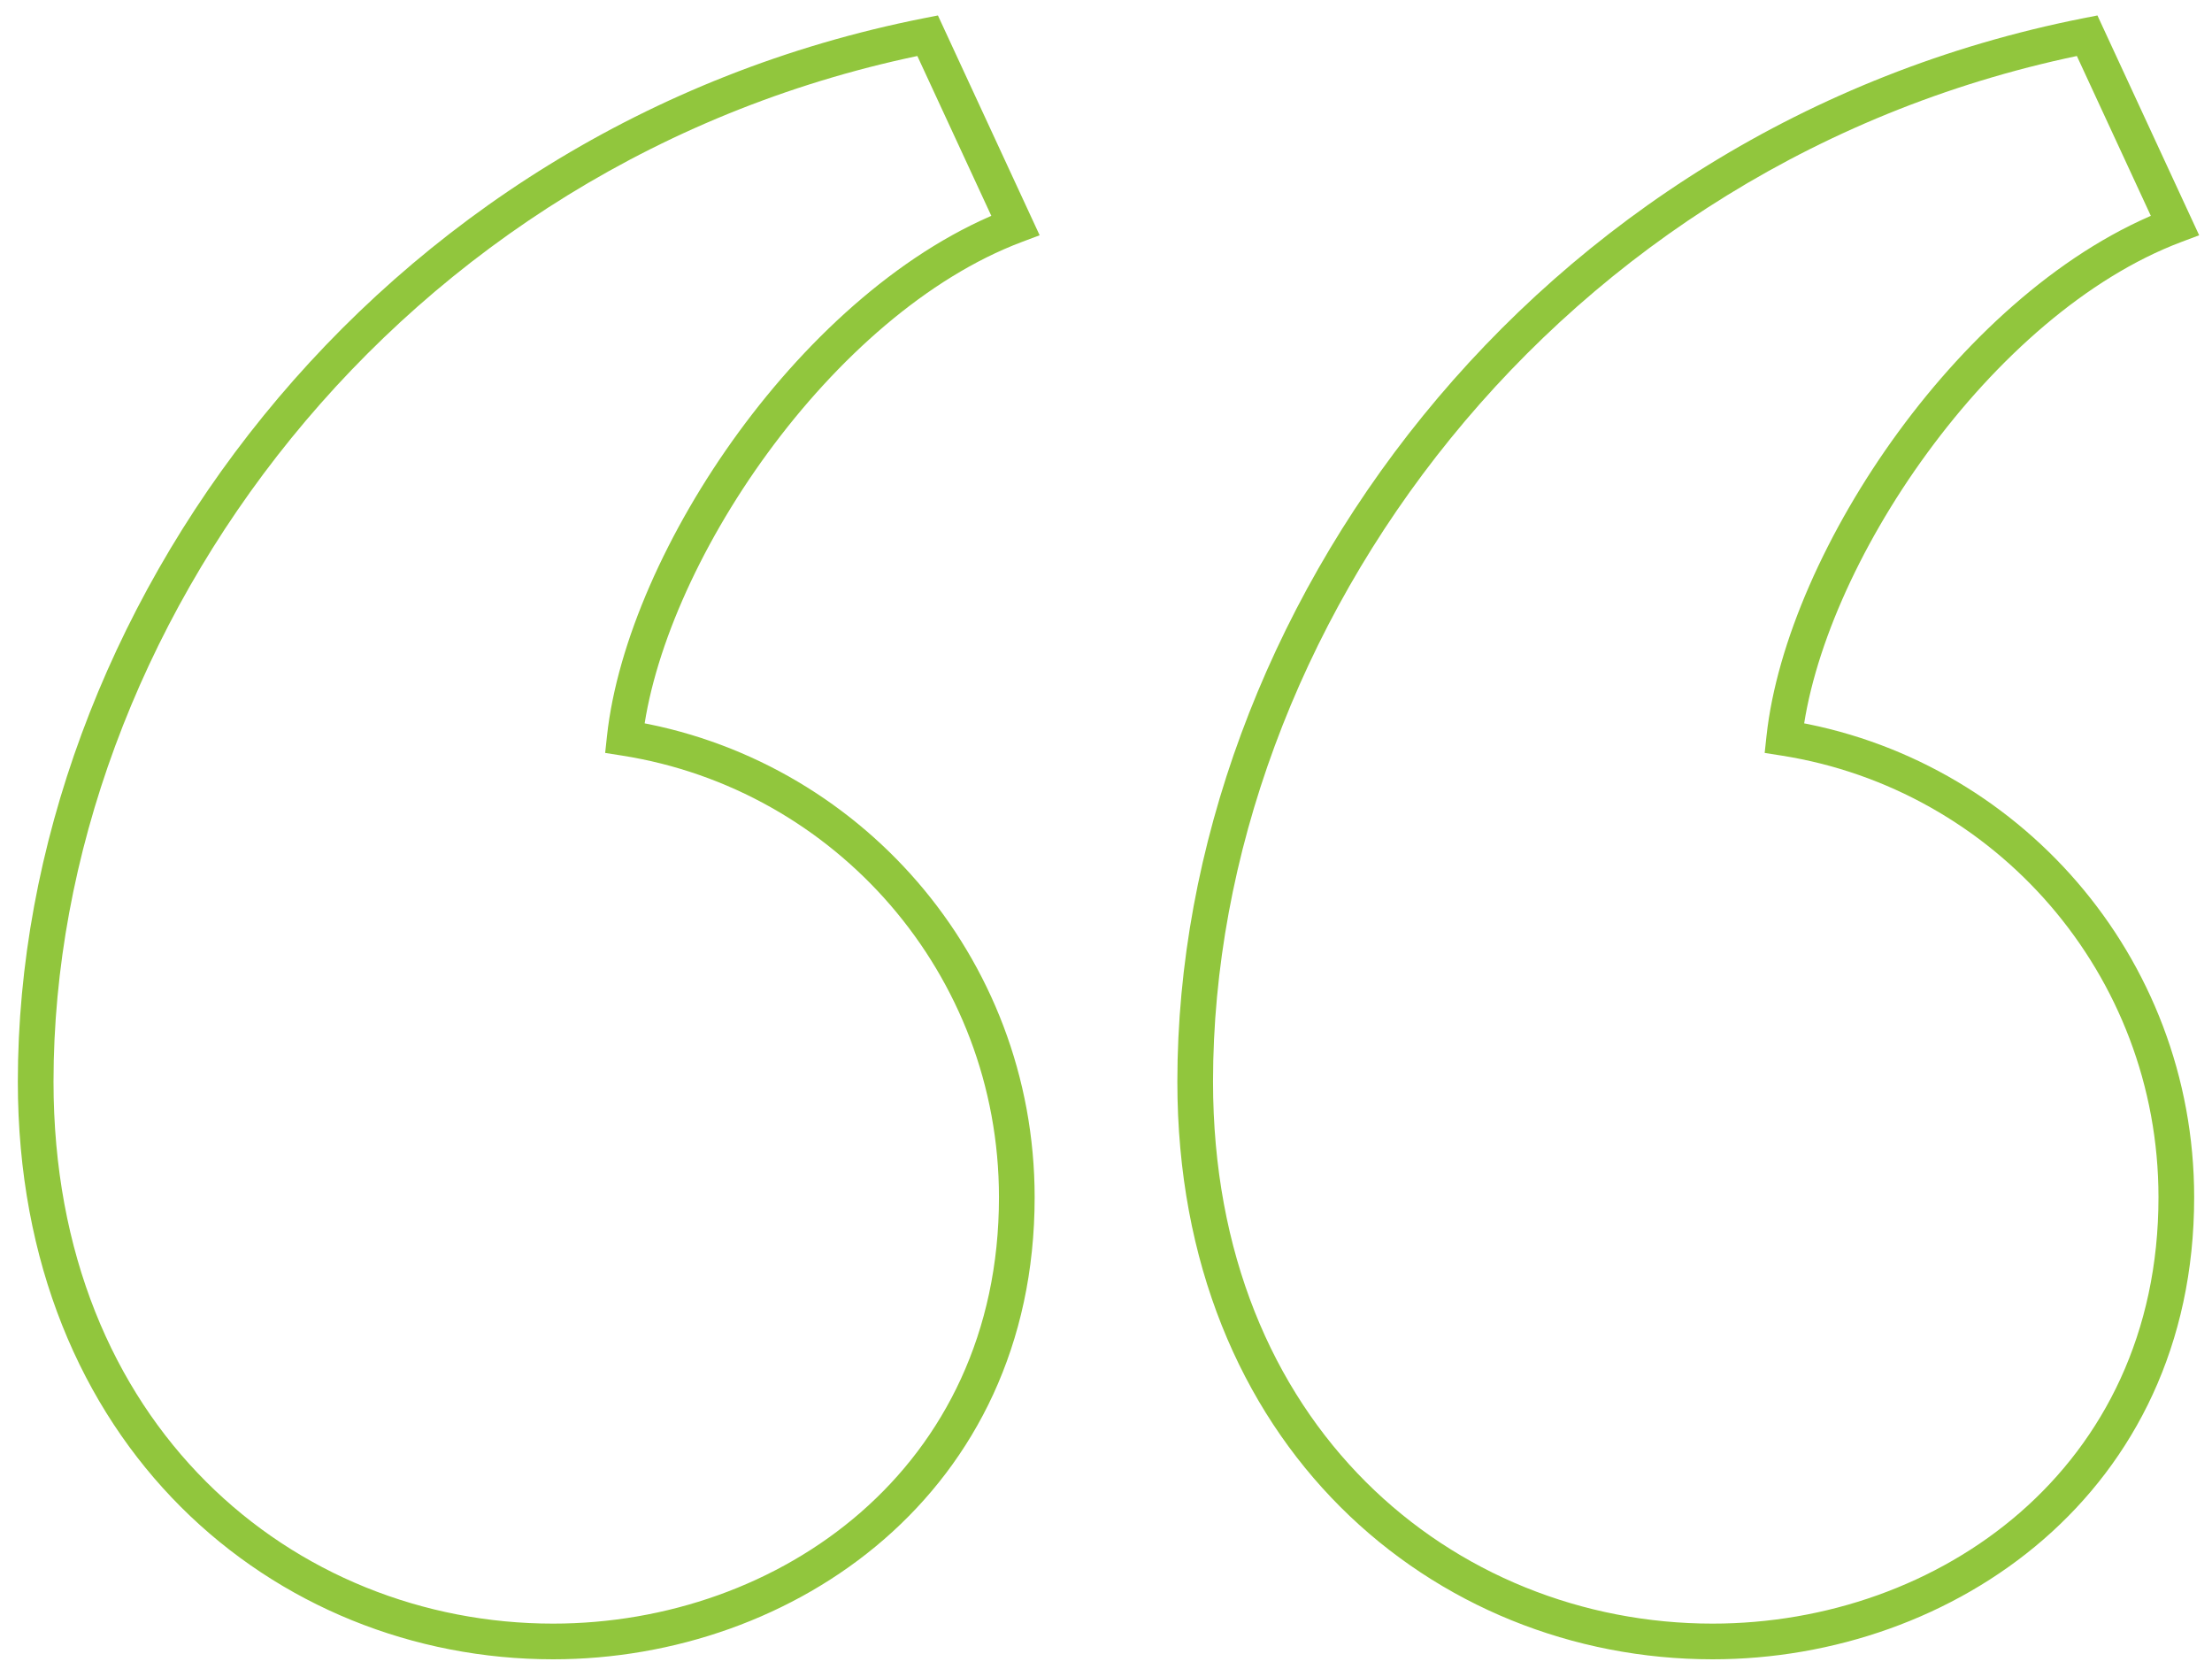 <?xml version="1.0" encoding="UTF-8"?>
<svg xmlns="http://www.w3.org/2000/svg" width="62" height="47" viewBox="0 0 62 47" fill="none">
  <path d="M26 1L26.454 0.79L26.289 0.433L25.903 0.509L26 1ZM17.51 20.68L17.013 20.626L16.962 21.1L17.432 21.174L17.51 20.68ZM28.46 6.315L28.636 6.783L29.14 6.593L28.914 6.105L28.46 6.315ZM58.5 1L58.954 0.79L58.789 0.433L58.403 0.509L58.5 1ZM50.01 20.68L49.513 20.626L49.462 21.1L49.932 21.174L50.01 20.68ZM60.96 6.315L61.136 6.783L61.64 6.593L61.414 6.105L60.96 6.315ZM1.5 30.312C1.5 17.694 11.066 4.458 26.097 1.491L25.903 0.509C10.394 3.572 0.5 17.226 0.5 30.312H1.5ZM15.502 45.5C8.241 45.5 1.5 39.961 1.5 30.312H0.5C0.5 40.514 7.689 46.5 15.502 46.5V45.5ZM28 33.553C28 41.169 21.831 45.5 15.502 45.5V46.5C22.249 46.5 29 41.846 29 33.553H28ZM17.432 21.174C23.421 22.116 28 27.297 28 33.553H29C29 26.797 24.055 21.204 17.588 20.186L17.432 21.174ZM28.284 5.847C25.393 6.937 22.72 9.356 20.708 12.106C18.697 14.856 17.297 18.007 17.013 20.626L18.007 20.734C18.266 18.343 19.571 15.355 21.515 12.697C23.459 10.039 25.99 7.781 28.636 6.783L28.284 5.847ZM25.546 1.21L28.006 6.525L28.914 6.105L26.454 0.79L25.546 1.21ZM34 30.312C34 17.694 43.566 4.458 58.597 1.491L58.403 0.509C42.894 3.572 33 17.226 33 30.312H34ZM48.002 45.5C40.741 45.5 34 39.961 34 30.312H33C33 40.514 40.189 46.5 48.002 46.5V45.5ZM60.5 33.553C60.5 41.169 54.331 45.5 48.002 45.5V46.5C54.749 46.5 61.5 41.846 61.5 33.553H60.5ZM49.932 21.174C55.92 22.116 60.5 27.297 60.5 33.553H61.5C61.5 26.797 56.554 21.204 50.088 20.186L49.932 21.174ZM60.784 5.847C57.893 6.937 55.22 9.356 53.208 12.106C51.197 14.856 49.797 18.007 49.513 20.626L50.507 20.734C50.766 18.343 52.071 15.355 54.016 12.697C55.959 10.039 58.49 7.781 61.136 6.783L60.784 5.847ZM58.046 1.21L60.506 6.525L61.414 6.105L58.954 0.79L58.046 1.21Z" fill="#91C63D"></path>
</svg>
